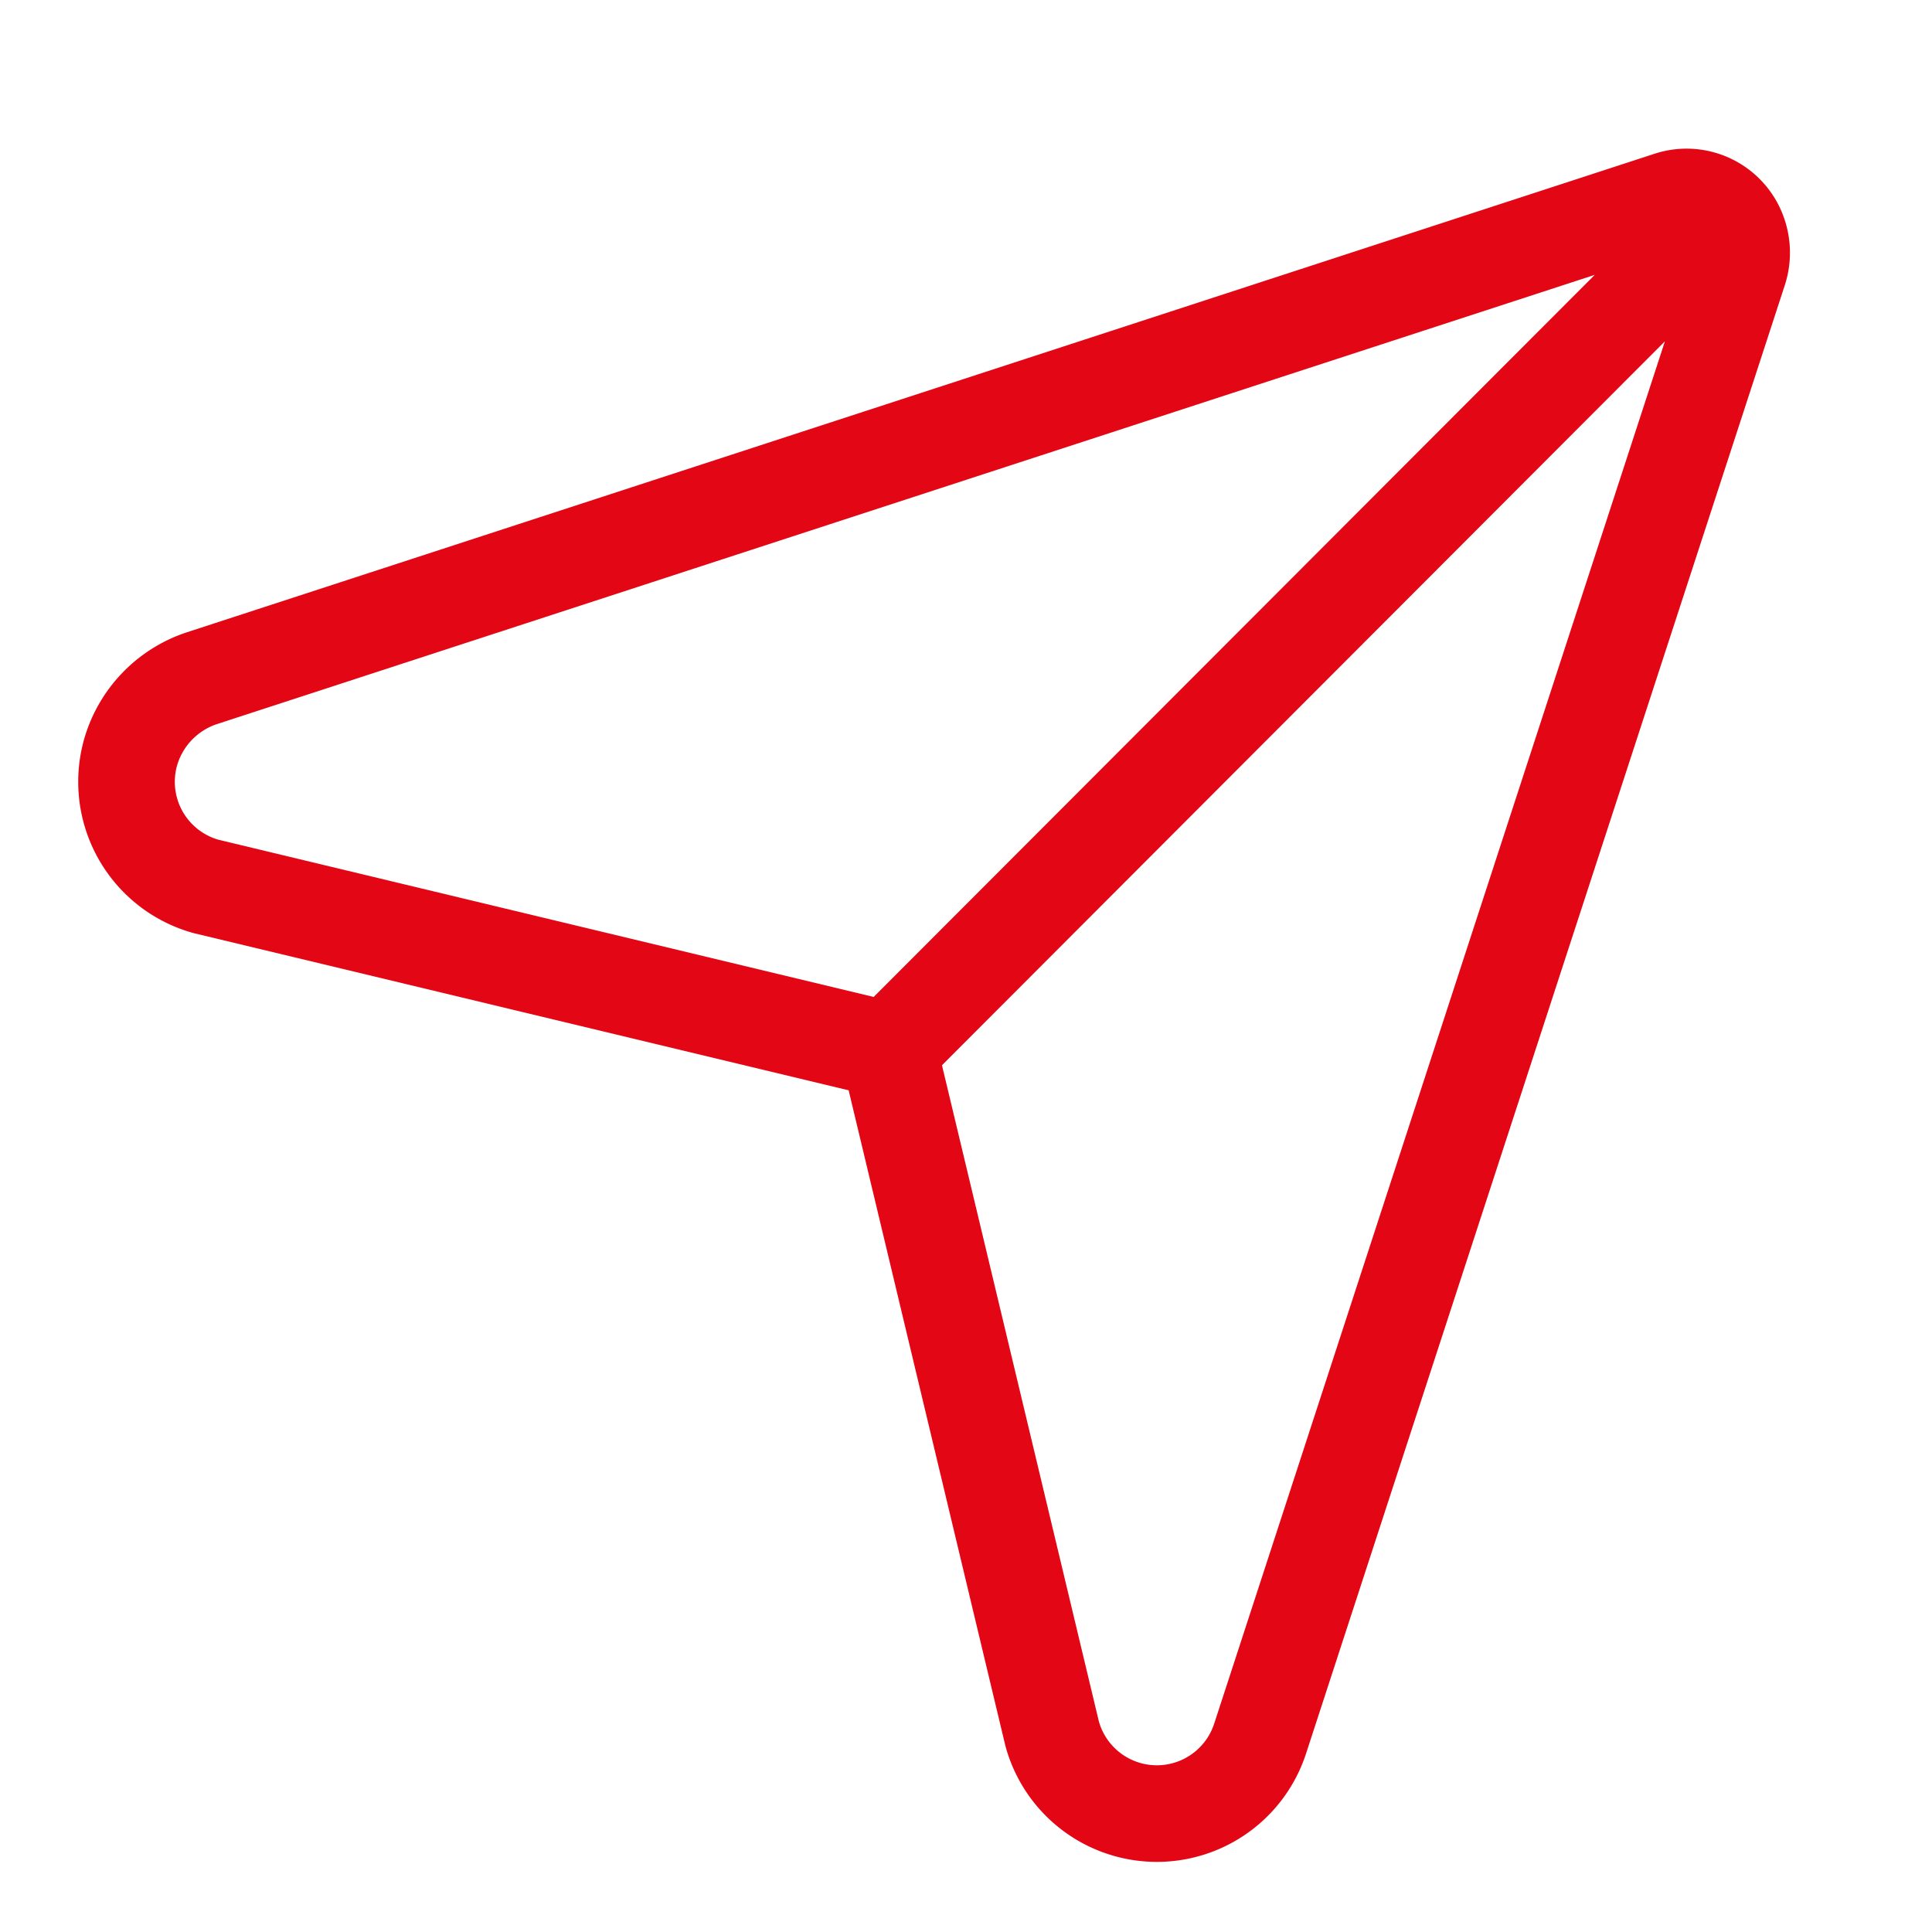 <svg id="Regular" xmlns="http://www.w3.org/2000/svg" viewBox="0 0 50 50"><defs><style>.cls-1{fill:none;stroke:#e30614;stroke-linecap:round;stroke-linejoin:round;stroke-width:2.5px;}</style></defs><path class="cls-1" d="M44.64,5.51,23,27.18M5.33,22.94a2.81,2.81,0,0,1-1.95-3.47A2.85,2.85,0,0,1,5.2,17.56l38-12.39A1.42,1.42,0,0,1,45,6.08,1.47,1.47,0,0,1,45,7L32.61,45a2.81,2.81,0,0,1-5.38-.13L23,27.18Z"/></svg>